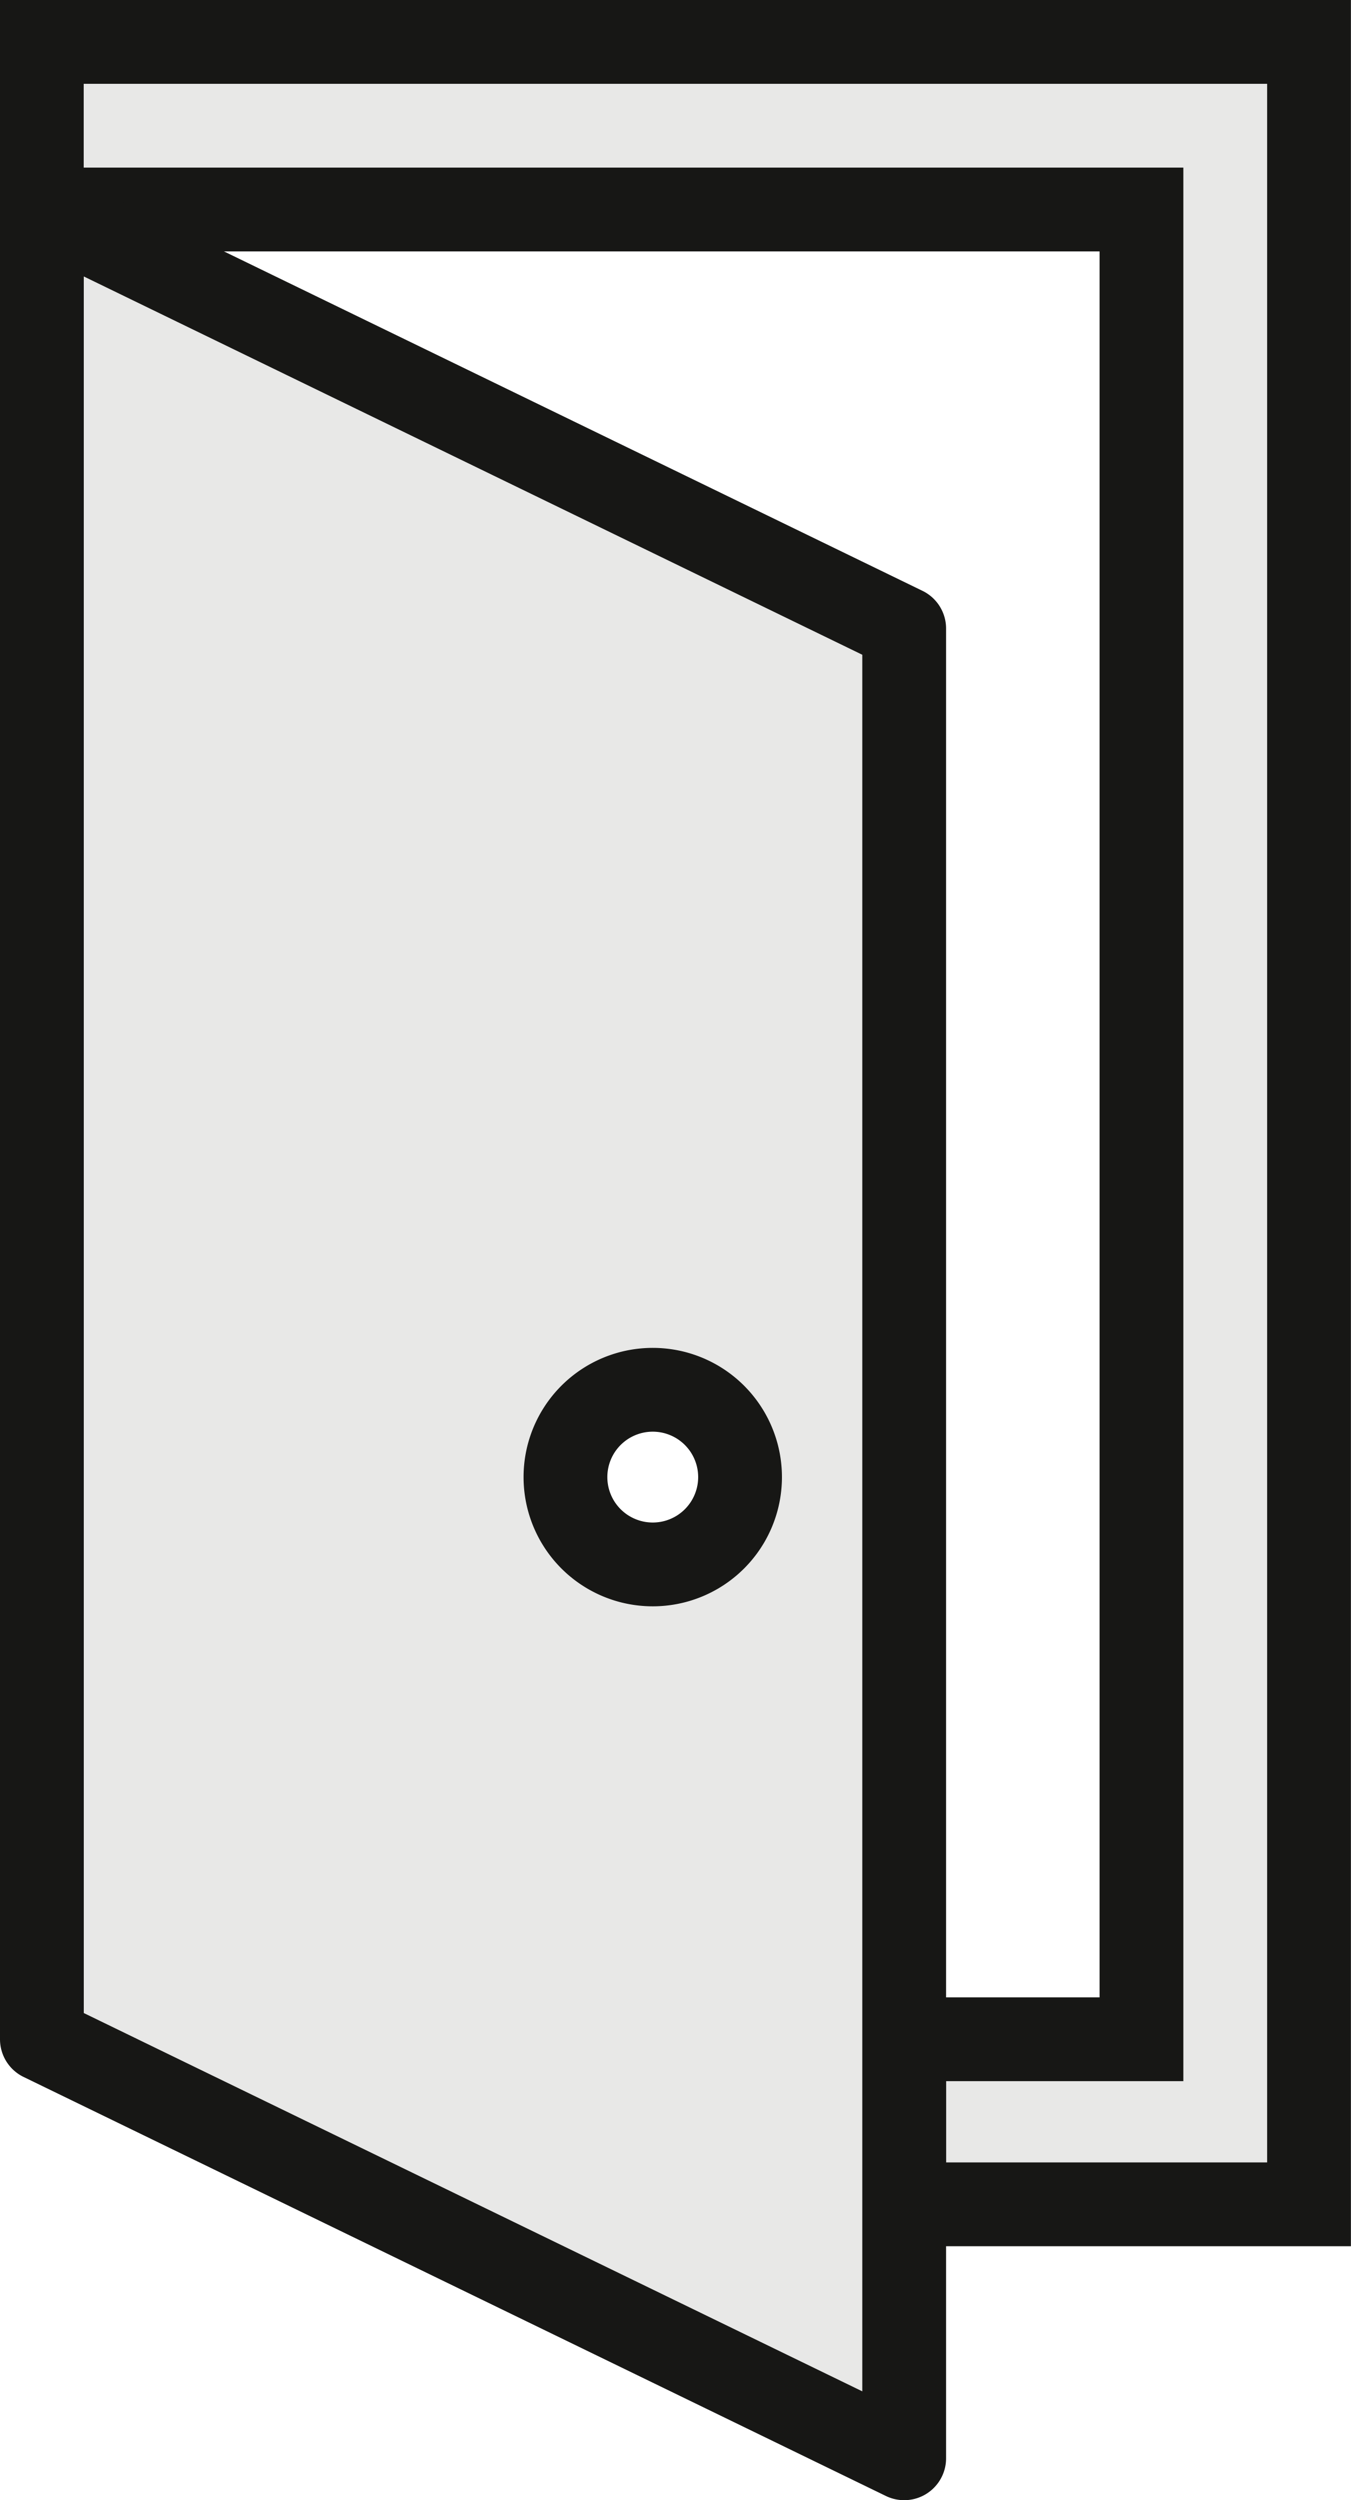 <svg xmlns="http://www.w3.org/2000/svg" width="32.25" height="59.667" viewBox="0 0 32.25 59.667">
  <g id="Groupe_738" data-name="Groupe 738" transform="translate(-1249.652 -460.85)">
    <path id="Tracé_314" data-name="Tracé 314" d="M1280.9,513.456h-9.667v-3.939h5.667V465.85h-26.25v-4h30.25Z" fill="#e8e8e7" stroke="#171715" stroke-linecap="round" stroke-miterlimit="10" stroke-width="2"/>
    <path id="Tracé_315" data-name="Tracé 315" d="M1250.652,465.85v43.667l20.584,10V475.85Zm14.582,32.335a2.084,2.084,0,1,1,2.084-2.084,2.084,2.084,0,0,1-2.084,2.084h0Z" fill="#e8e8e7" stroke="#171715" stroke-linecap="round" stroke-linejoin="round" stroke-width="2"/>
  </g>
</svg>
